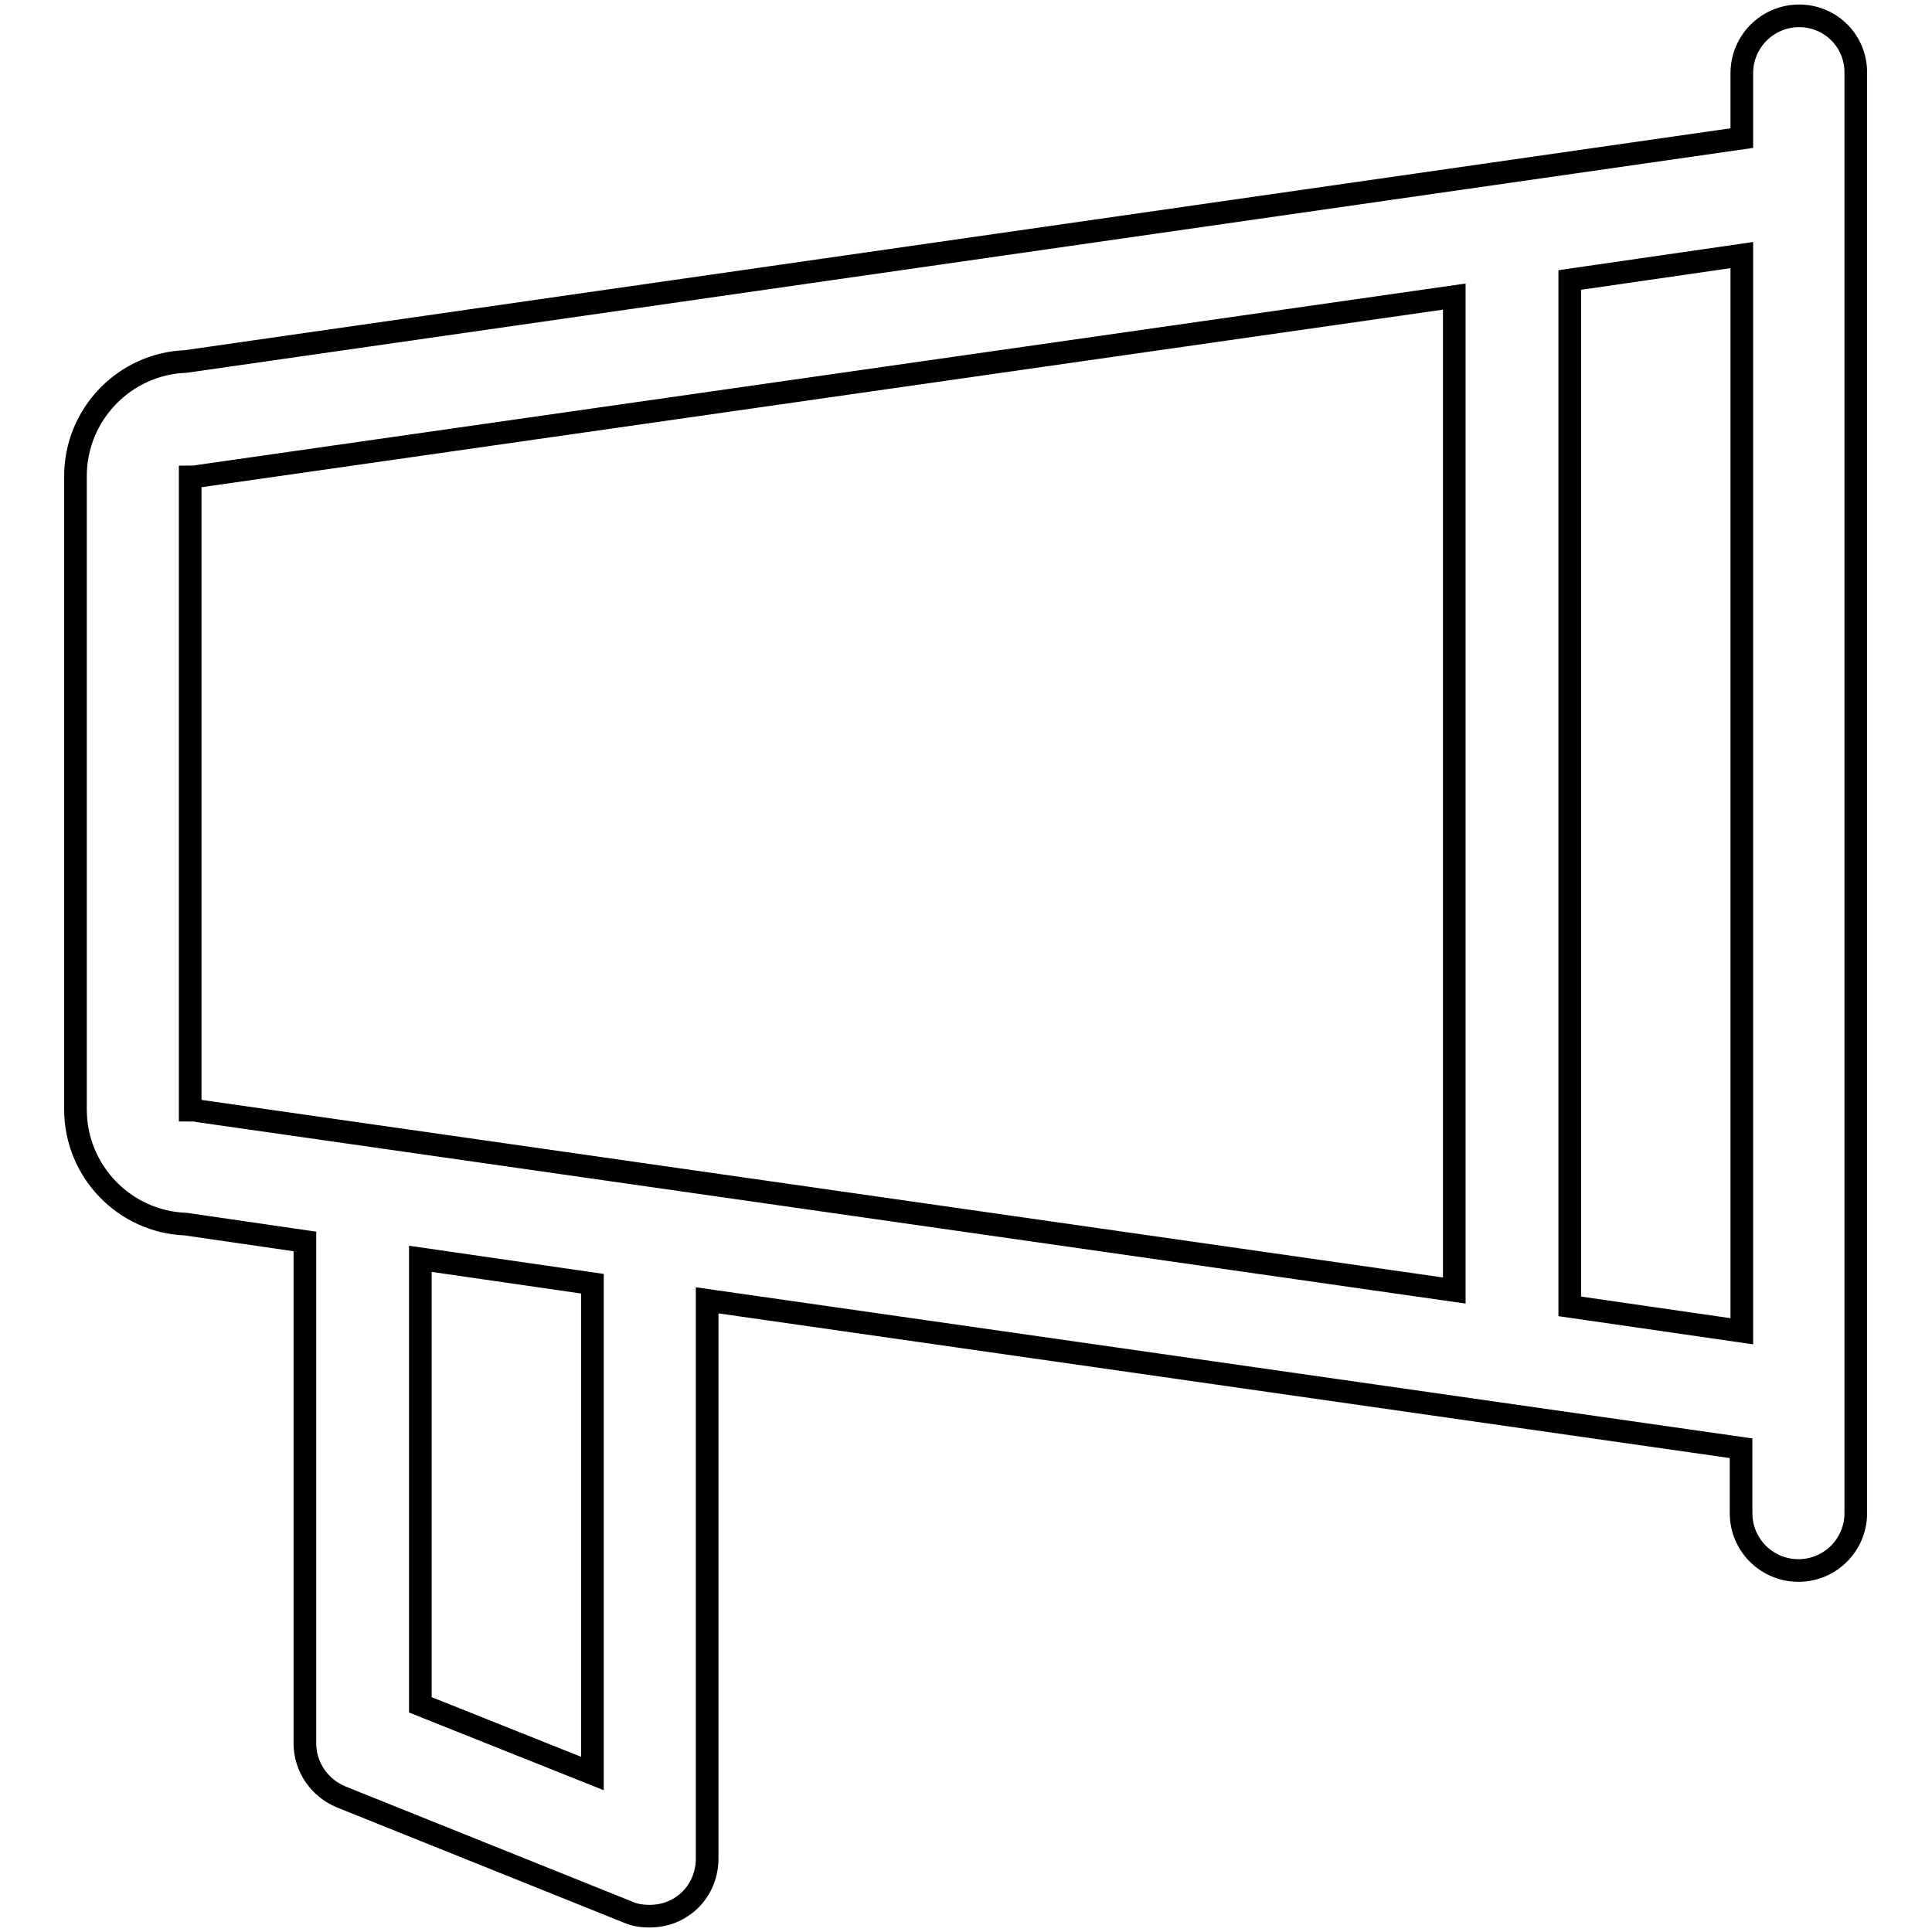<?xml version="1.0" encoding="utf-8"?>
<!-- Svg Vector Icons : http://www.onlinewebfonts.com/icon -->
<!DOCTYPE svg PUBLIC "-//W3C//DTD SVG 1.1//EN" "http://www.w3.org/Graphics/SVG/1.1/DTD/svg11.dtd">
<svg version="1.1" xmlns="http://www.w3.org/2000/svg" xmlns:xlink="http://www.w3.org/1999/xlink" x="0px" y="0px" viewBox="0 0 256 256" enable-background="new 0 0 256 256" xml:space="preserve">
<g><g><path stroke-width="3" fill-opacity="0" stroke="#000000"  d="M238.4,2.1c-4.2,0-7.6,3.4-7.6,7.6v8.6L24.6,47.9c-8.1,0.3-14.6,7-14.6,15.2v83.9c0,8.2,6.5,14.9,14.6,15.2l15.8,2.3V231c0,3.1,1.9,5.9,4.8,7.1l38.1,15.3c0.9,0.4,1.9,0.5,2.8,0.5c1.5,0,3-0.4,4.3-1.3c2.1-1.4,3.3-3.8,3.3-6.3v-74l137,19.6v8.6c0,4.2,3.4,7.6,7.6,7.6c4.2,0,7.6-3.4,7.6-7.6V9.8C246,5.5,242.6,2.1,238.4,2.1L238.4,2.1z M25.2,147.1V63.2c0.4,0,0.7,0,1.1-0.1l166.4-23.8V171L26.3,147.2C26,147.1,25.6,147.1,25.2,147.1L25.2,147.1z M78.5,235l-22.8-9.1v-59.1l22.8,3.3V235L78.5,235z M208,173.1v-136l22.8-3.3v142.6L208,173.1L208,173.1z"/></g></g>
</svg>